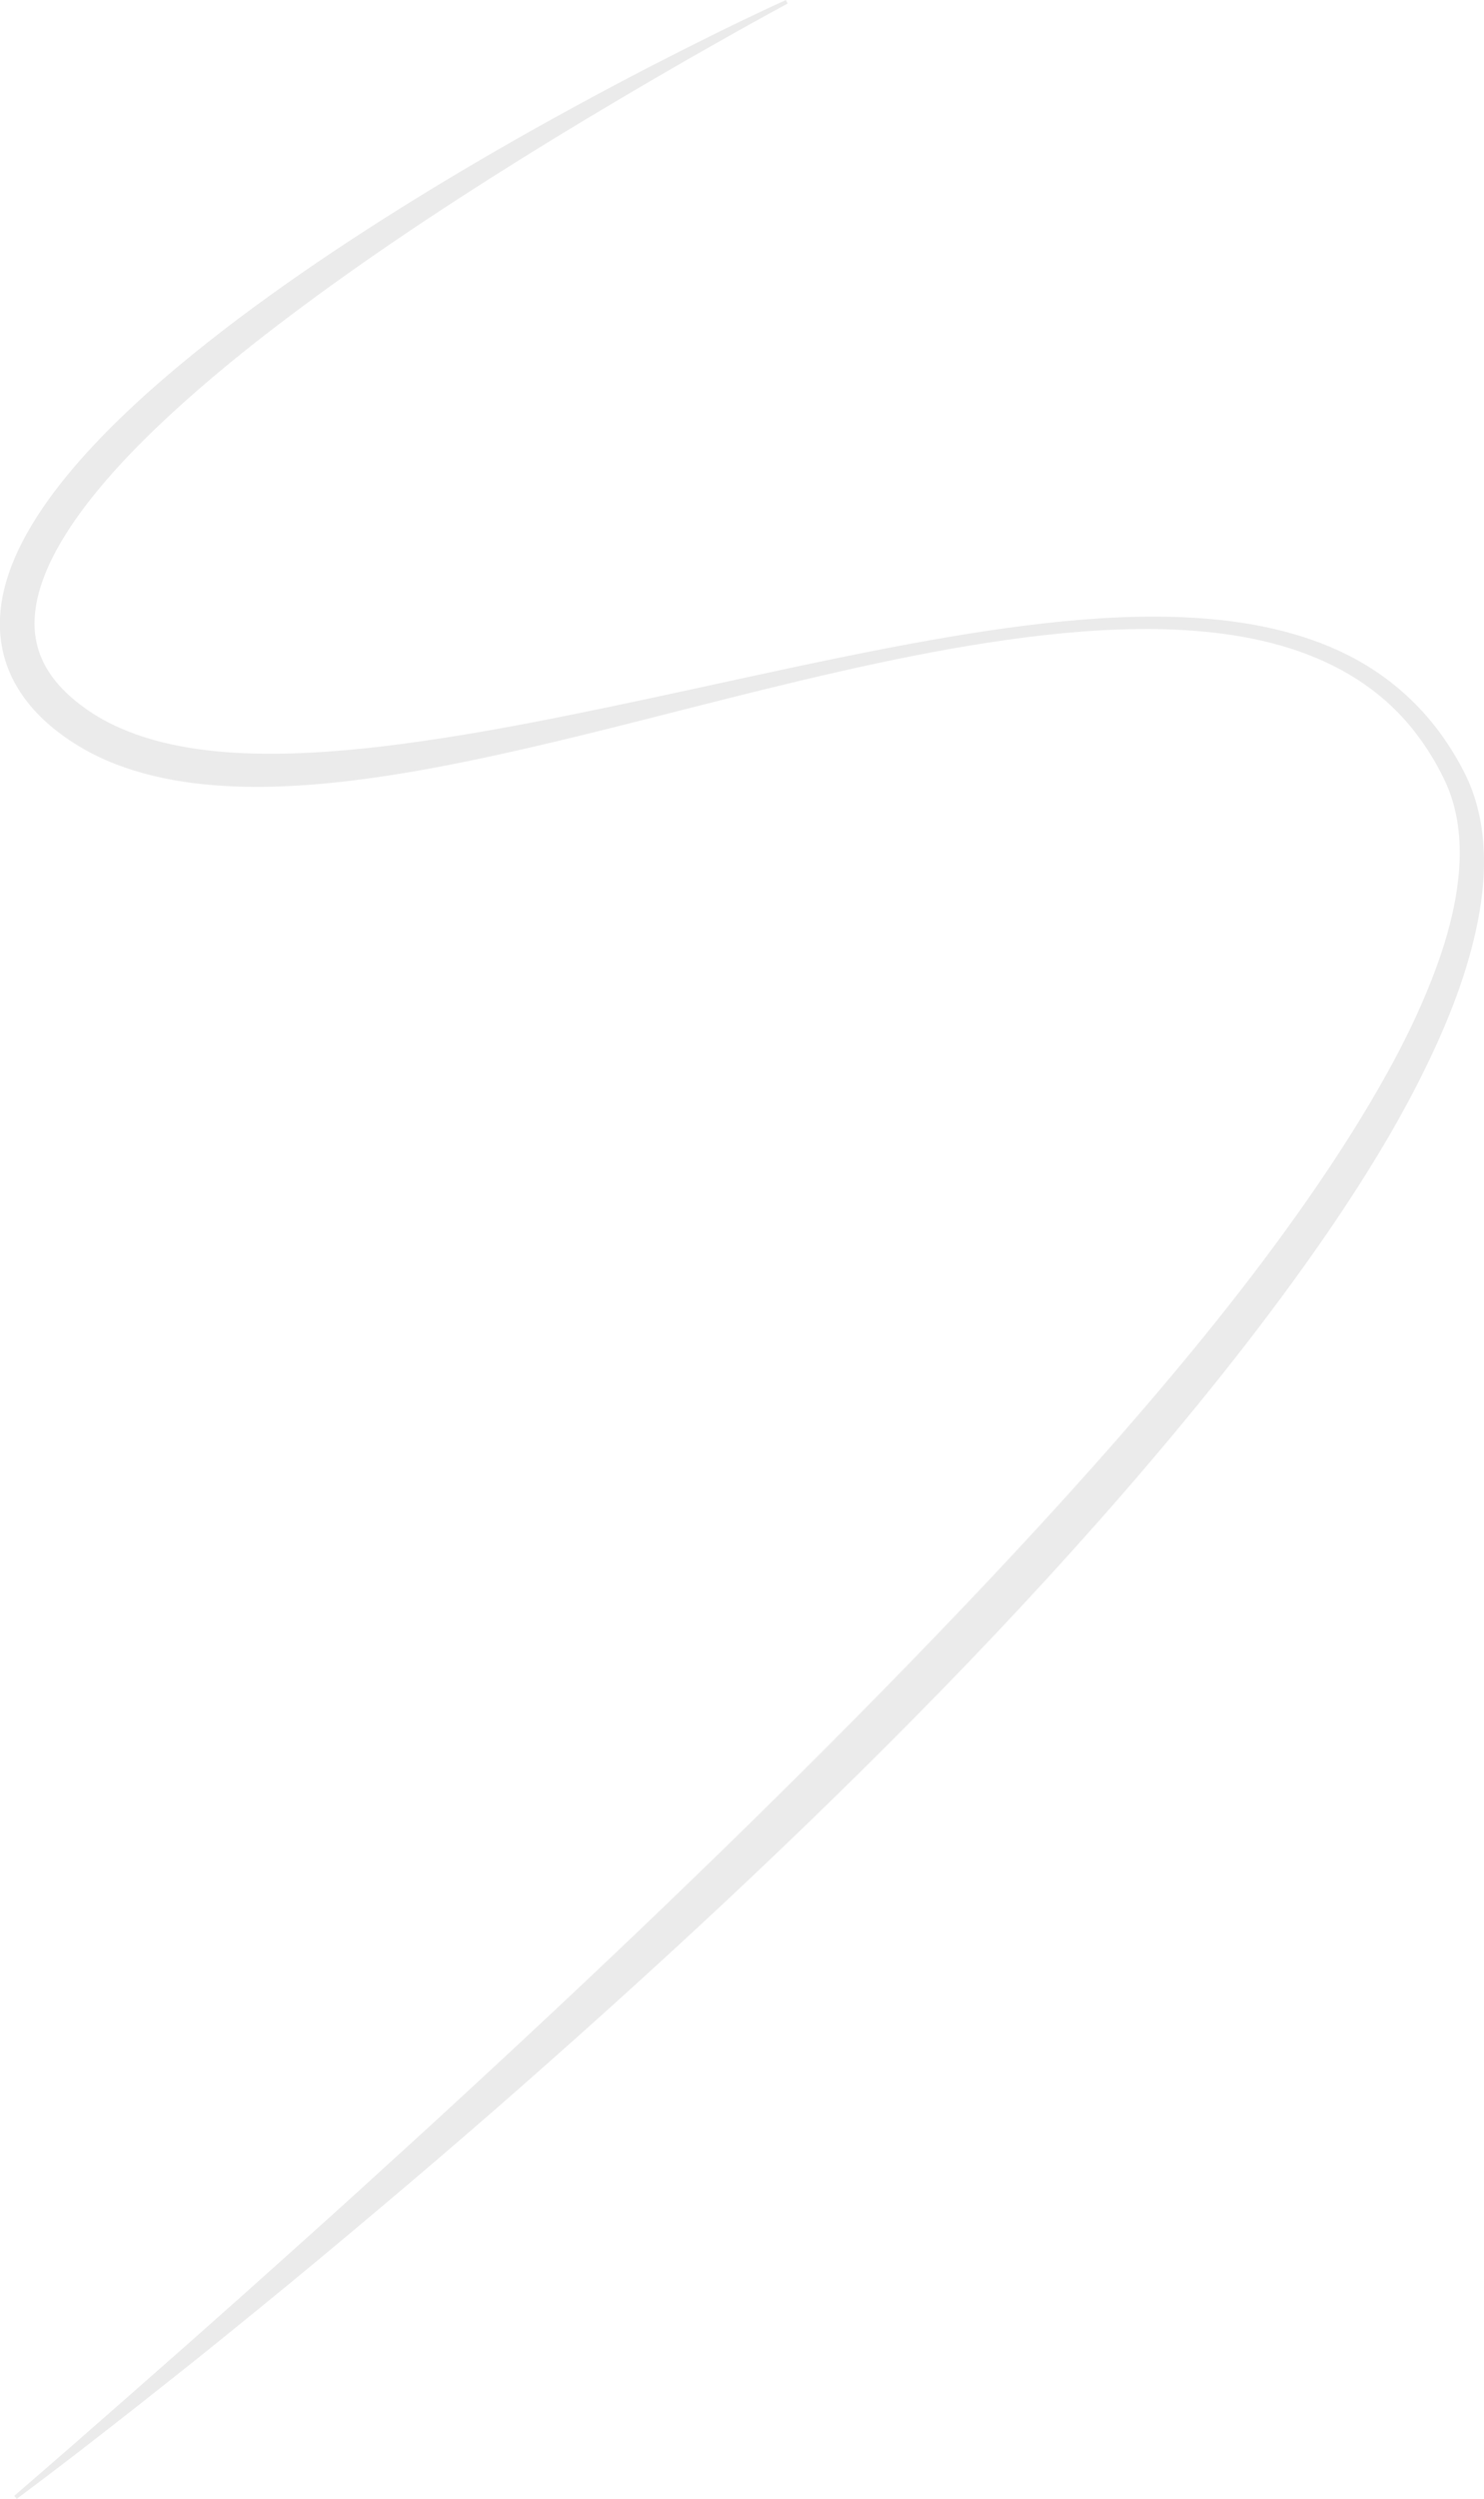 <?xml version="1.0" encoding="UTF-8"?>
<svg id="_レイヤー_2" data-name="レイヤー_2" xmlns="http://www.w3.org/2000/svg" viewBox="0 0 762.17 1282.84">
  <defs>
    <style>
      .cls-1 {
        opacity: .08;
      }
    </style>
  </defs>
  <g id="_レイヤー_1-2" data-name="レイヤー_1">
    <g class="cls-1">
      <path d="M404.58,1.79c-11.52,6.24-23,12.6-34.41,19.06-11.43,6.42-22.81,12.94-34.12,19.55-22.65,13.18-45.12,26.67-67.35,40.51-44.42,27.7-88.02,56.73-129.33,88.49-20.62,15.9-40.63,32.55-59.28,50.41-9.31,8.94-18.26,18.2-26.54,27.91-8.27,9.7-15.95,19.84-22.25,30.55-6.26,10.68-11.17,22.03-12.92,33.39-.87,5.67-.9,11.3.08,16.68.97,5.38,2.93,10.52,5.81,15.28,5.72,9.52,15,17.51,25.21,23.79,5.12,3.14,10.58,5.78,16.25,8.03,5.67,2.26,11.55,4.11,17.57,5.6,12.05,2.97,24.58,4.64,37.26,5.38,12.68.75,25.52.66,38.37-.02,25.73-1.3,51.54-4.74,77.28-8.9,25.74-4.21,51.41-9.32,77.07-14.67,25.66-5.33,51.28-11.04,76.96-16.56,25.67-5.56,51.4-10.96,77.26-15.77,12.94-2.38,25.91-4.6,38.92-6.58,13.02-1.94,26.09-3.63,39.22-4.93,26.24-2.5,52.77-3.55,79.24-.91,13.22,1.32,26.41,3.61,39.28,7.34,12.87,3.68,25.45,8.84,37.06,15.83,11.61,6.98,22.21,15.78,31.18,26.03,4.49,5.12,8.57,10.6,12.24,16.33.92,1.43,1.84,2.86,2.68,4.34.86,1.47,1.75,2.92,2.53,4.43.8,1.52,1.63,2.94,2.4,4.53.79,1.56,1.51,3.16,2.21,4.77,2.77,6.44,4.69,13.21,5.94,20.05,1.23,6.85,1.77,13.78,1.76,20.67,0,13.79-2.15,27.35-5.36,40.49-3.24,13.15-7.54,25.93-12.58,38.35-5.02,12.43-10.71,24.52-16.8,36.38-12.21,23.7-26.17,46.32-40.94,68.31-14.81,21.97-30.46,43.29-46.64,64.17-16.18,20.87-32.89,41.31-50,61.38-17.08,20.09-34.61,39.78-52.38,59.23-17.83,19.39-35.9,38.55-54.3,57.38-73.52,75.39-150.86,146.79-230.06,215.89-9.92,8.62-19.86,17.21-29.84,25.76-9.97,8.55-20.01,17.03-30.06,25.49-20.09,16.93-40.28,33.74-60.66,50.31-10.18,8.3-20.38,16.58-30.62,24.79-10.26,8.2-20.55,16.37-30.86,24.5-20.65,16.23-41.41,32.31-62.49,48l-1.25-1.56c39.74-34.28,79.11-68.98,118.3-103.84,19.55-17.49,39.09-34.97,58.51-52.57,19.4-17.63,38.76-35.3,58.01-53.09,38.52-35.54,76.69-71.44,114.33-107.86,37.69-36.37,74.79-73.3,111.28-110.79,18.2-18.79,36.3-37.66,54.07-56.83,17.83-19.11,35.36-38.49,52.57-58.12,34.35-39.31,67.44-79.76,97.19-122.41,14.85-21.33,28.87-43.2,41.36-65.82,6.23-11.31,12.05-22.83,17.2-34.59,5.13-11.77,9.72-23.74,13.17-35.98,3.46-12.22,5.83-24.71,6.32-37.18.49-12.45-1.02-24.91-5.41-36.35-.56-1.42-1.13-2.84-1.78-4.23-.6-1.39-1.38-2.82-2.06-4.23-.68-1.43-1.47-2.8-2.22-4.19-.74-1.4-1.54-2.76-2.36-4.11-3.23-5.43-6.85-10.62-10.85-15.5-4-4.88-8.38-9.45-13.11-13.64-4.74-4.18-9.82-7.99-15.17-11.4-10.71-6.83-22.48-12.05-34.73-15.9-12.27-3.81-24.99-6.32-37.85-7.8-12.87-1.47-25.87-2.08-38.89-1.92-13.02.11-26.05.89-39.04,2.11-6.5.62-12.99,1.35-19.47,2.15-6.48.83-12.95,1.77-19.41,2.75-6.46,1-12.91,2.07-19.35,3.2-6.44,1.16-12.87,2.38-19.29,3.64-25.68,5.06-51.2,11.04-76.67,17.27-50.93,12.49-101.58,26.47-153.33,37.04-25.87,5.28-52.07,9.61-78.72,11.72-13.33,1-26.77,1.48-40.3.89-13.52-.59-27.15-2.1-40.61-5.34-13.43-3.23-26.79-8.11-38.94-15.56-1.51-.95-3.04-1.85-4.5-2.88l-2.21-1.51c-.73-.51-1.44-1.06-2.16-1.59-2.89-2.1-5.64-4.41-8.31-6.87-5.32-4.93-10.18-10.64-14.05-17.14-3.88-6.49-6.66-13.82-7.96-21.36-1.32-7.55-1.19-15.21-.02-22.5,1.15-7.3,3.3-14.25,6-20.81,2.7-6.57,5.95-12.77,9.5-18.7,7.15-11.84,15.49-22.62,24.38-32.75,8.91-10.12,18.36-19.61,28.12-28.69,9.75-9.09,19.86-17.73,30.15-26.1,10.3-8.35,20.78-16.45,31.44-24.26,10.66-7.82,21.45-15.43,32.36-22.85,10.92-7.41,21.95-14.63,33.06-21.71,22.24-14.14,44.82-27.67,67.68-40.71,22.85-13.04,45.97-25.58,69.3-37.67,11.68-6.02,23.41-11.95,35.19-17.77,11.81-5.77,23.63-11.49,35.6-16.92l.88,1.79Z"/>
    </g>
  </g>
</svg>